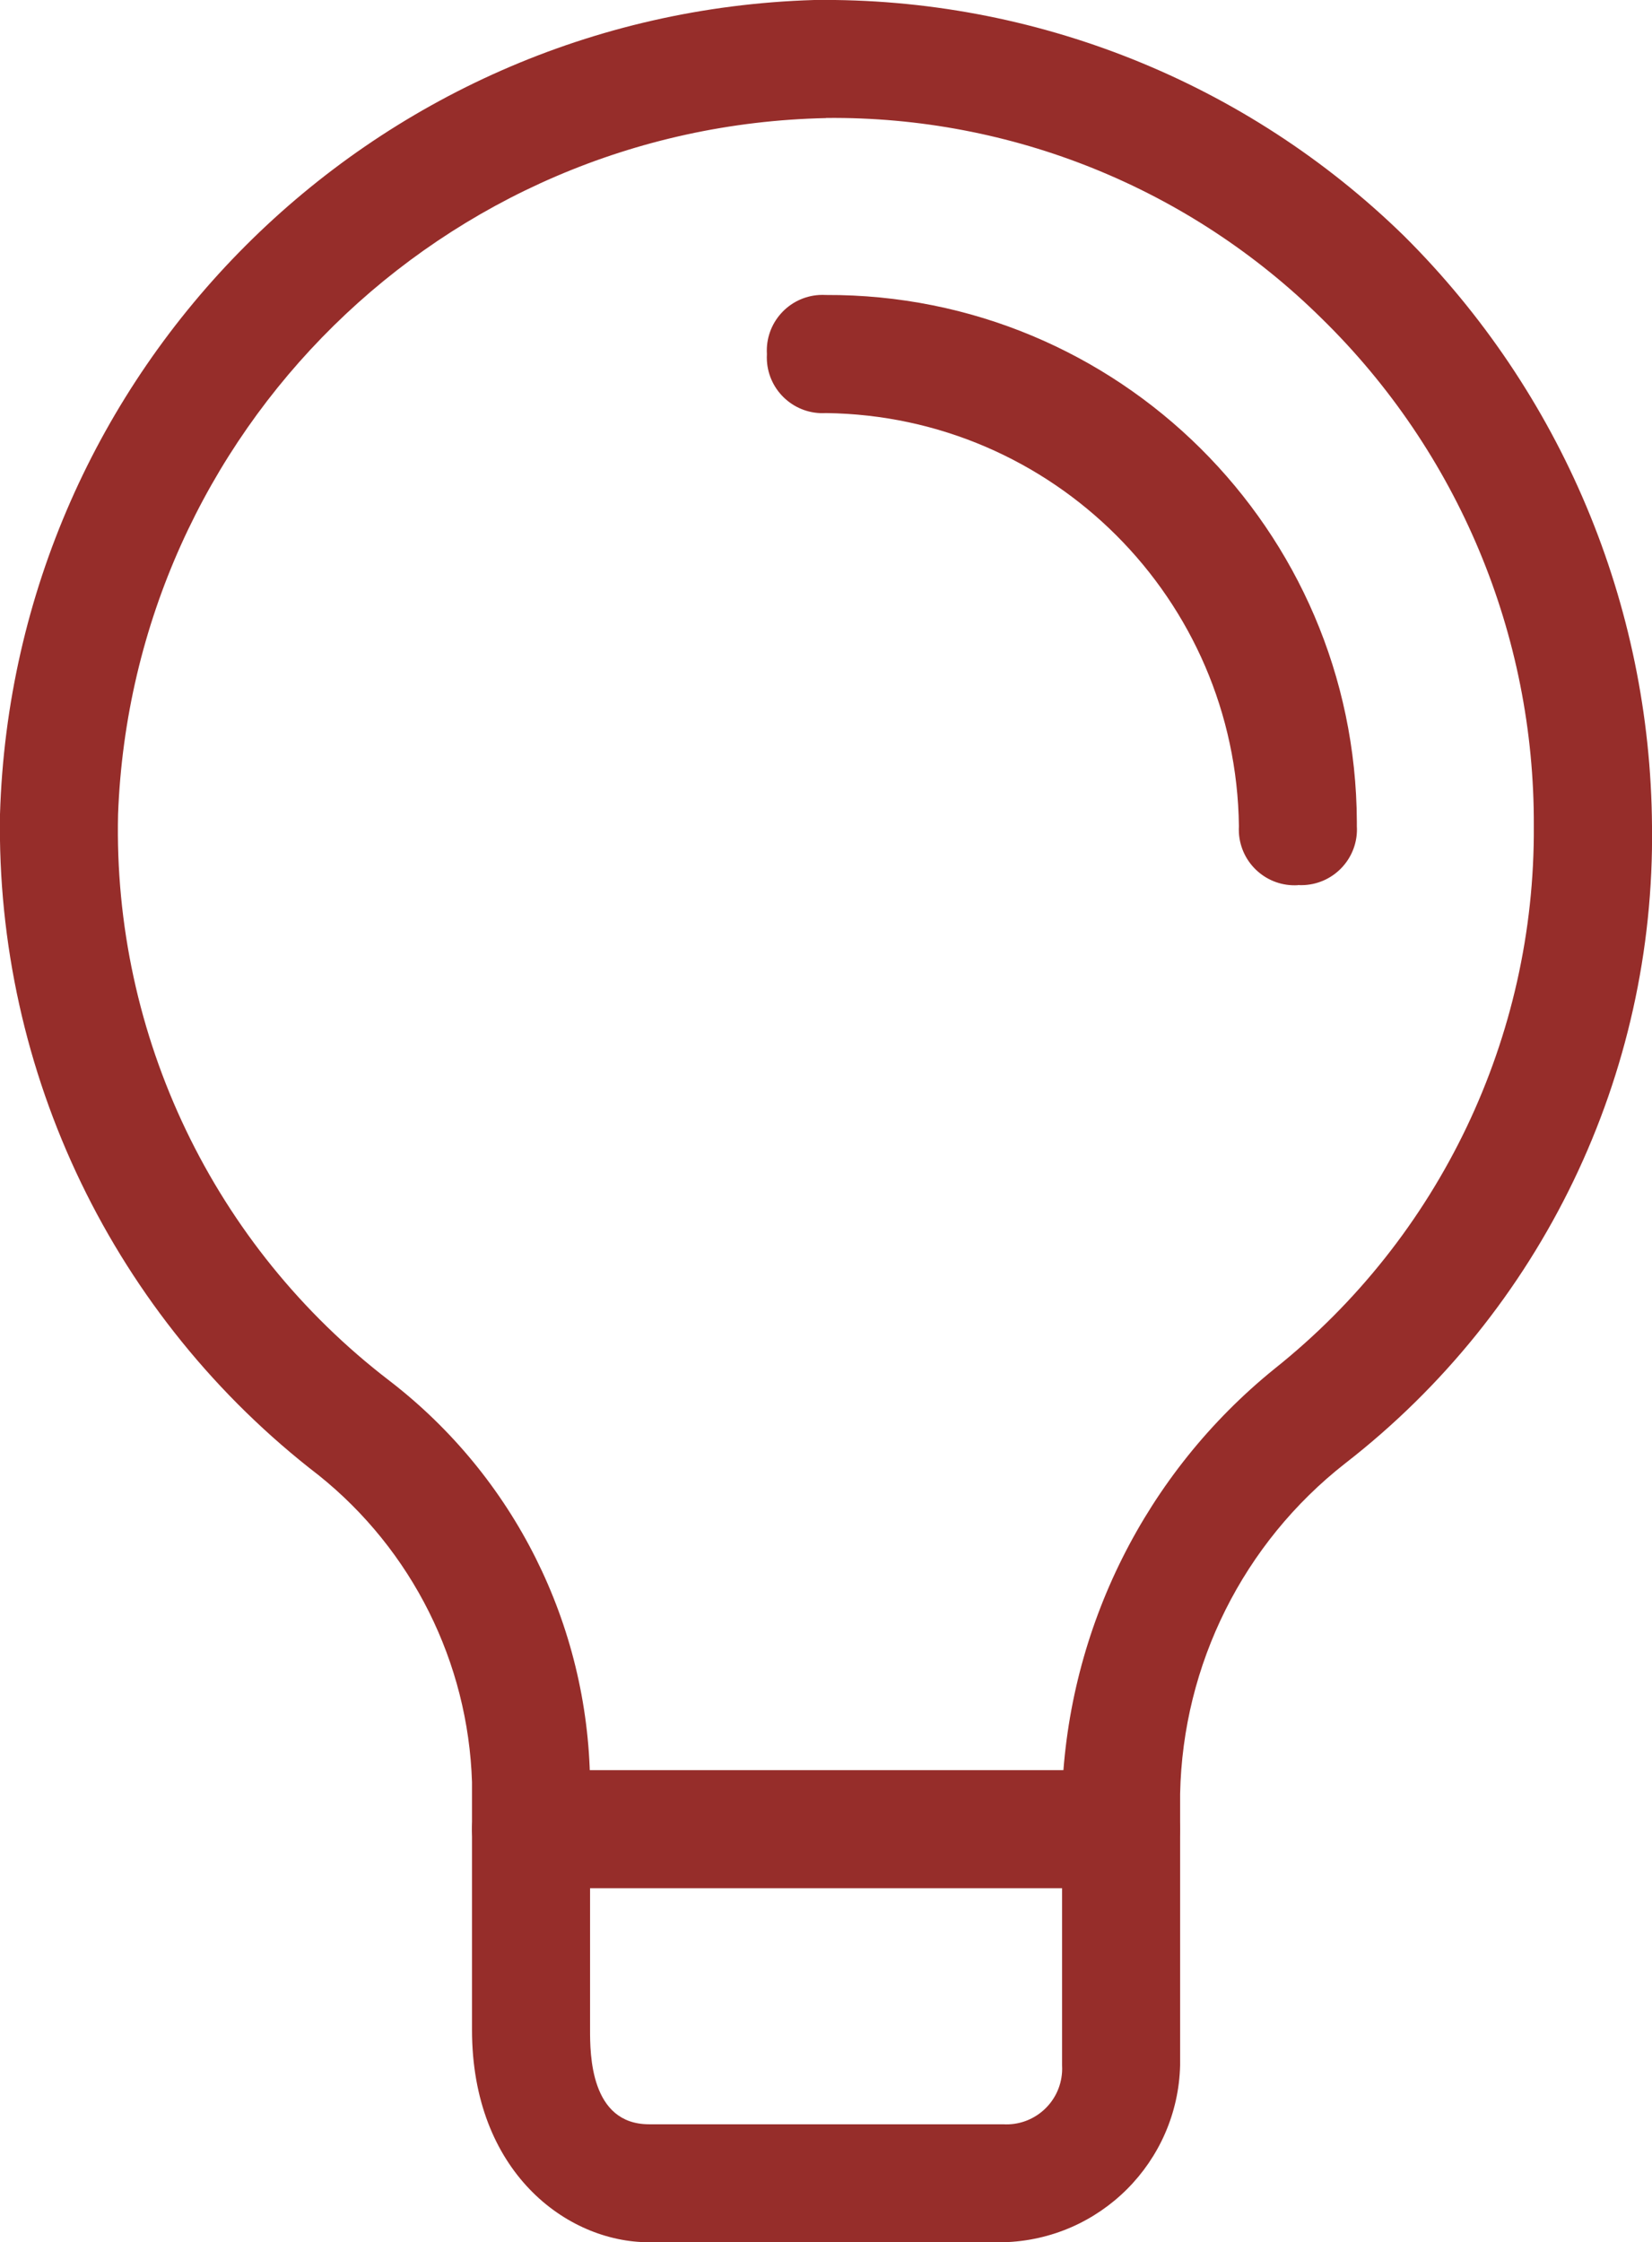 <svg xmlns="http://www.w3.org/2000/svg" id="Layer_1" data-name="Layer 1" viewBox="0 0 132.65 180"><g id="idea"><g id="Group_116" data-name="Group 116"><path id="Path_1351" data-name="Path 1351" d="M80.53,180h-28.42c-6.63,0-14.21-5.69-14.21-17.05v-19.89c-.31-9.62-4.81-18.62-12.31-24.63C9.15,105.79-.34,86.11,0,65.37,1.08,29.72,29.73,1.07,65.38,0c17.68-.22,34.72,6.59,47.37,18.95,12.62,12.55,19.78,29.57,19.9,47.37.26,19.97-8.86,38.91-24.63,51.15-8.18,6.4-13.05,16.14-13.26,26.53v21.79c-.19,7.77-6.44,14.02-14.21,14.21h0ZM66.32,9.48c-30.76.65-55.68,25.15-56.84,55.89-.41,17.77,7.68,34.66,21.79,45.47,10.02,7.71,15.95,19.57,16.11,32.21v19.9c0,1.9,0,7.58,4.74,7.58h28.42c2.47.15,4.59-1.73,4.74-4.2.01-.18.01-.36,0-.54v-21.79c.49-13.3,6.71-25.74,17.05-34.11,13.26-10.56,20.94-26.63,20.83-43.58.07-15.32-6.07-30.02-17.03-40.74-10.59-10.46-24.91-16.25-39.79-16.1Z" style="fill: #962d2a;"></path></g><g id="Group_117" data-name="Group 117"><path id="Path_1352" data-name="Path 1352" d="M90.01,151.58h-47.37c-2.62,0-4.74-2.12-4.74-4.74s2.12-4.74,4.74-4.74h47.37c2.62,0,4.74,2.12,4.74,4.74s-2.12,4.74-4.74,4.74Z" style="fill: #962d2a;"></path></g><g id="Group_125" data-name="Group 125"><path id="Path_1360" data-name="Path 1360" d="M104.22,71.06c-2.47.15-4.59-1.73-4.74-4.2-.01-.18-.01-.36,0-.54-.22-18.22-14.94-32.94-33.16-33.16-2.47.15-4.59-1.73-4.74-4.2-.01-.18-.01-.36,0-.54-.15-2.47,1.73-4.59,4.2-4.74.18-.01.36-.01.54,0,23.45-.1,42.53,18.83,42.63,42.28,0,.12,0,.24,0,.35.15,2.47-1.73,4.59-4.2,4.74-.18.01-.36.01-.54,0Z" style="fill: #962d2a;"></path></g></g></svg>